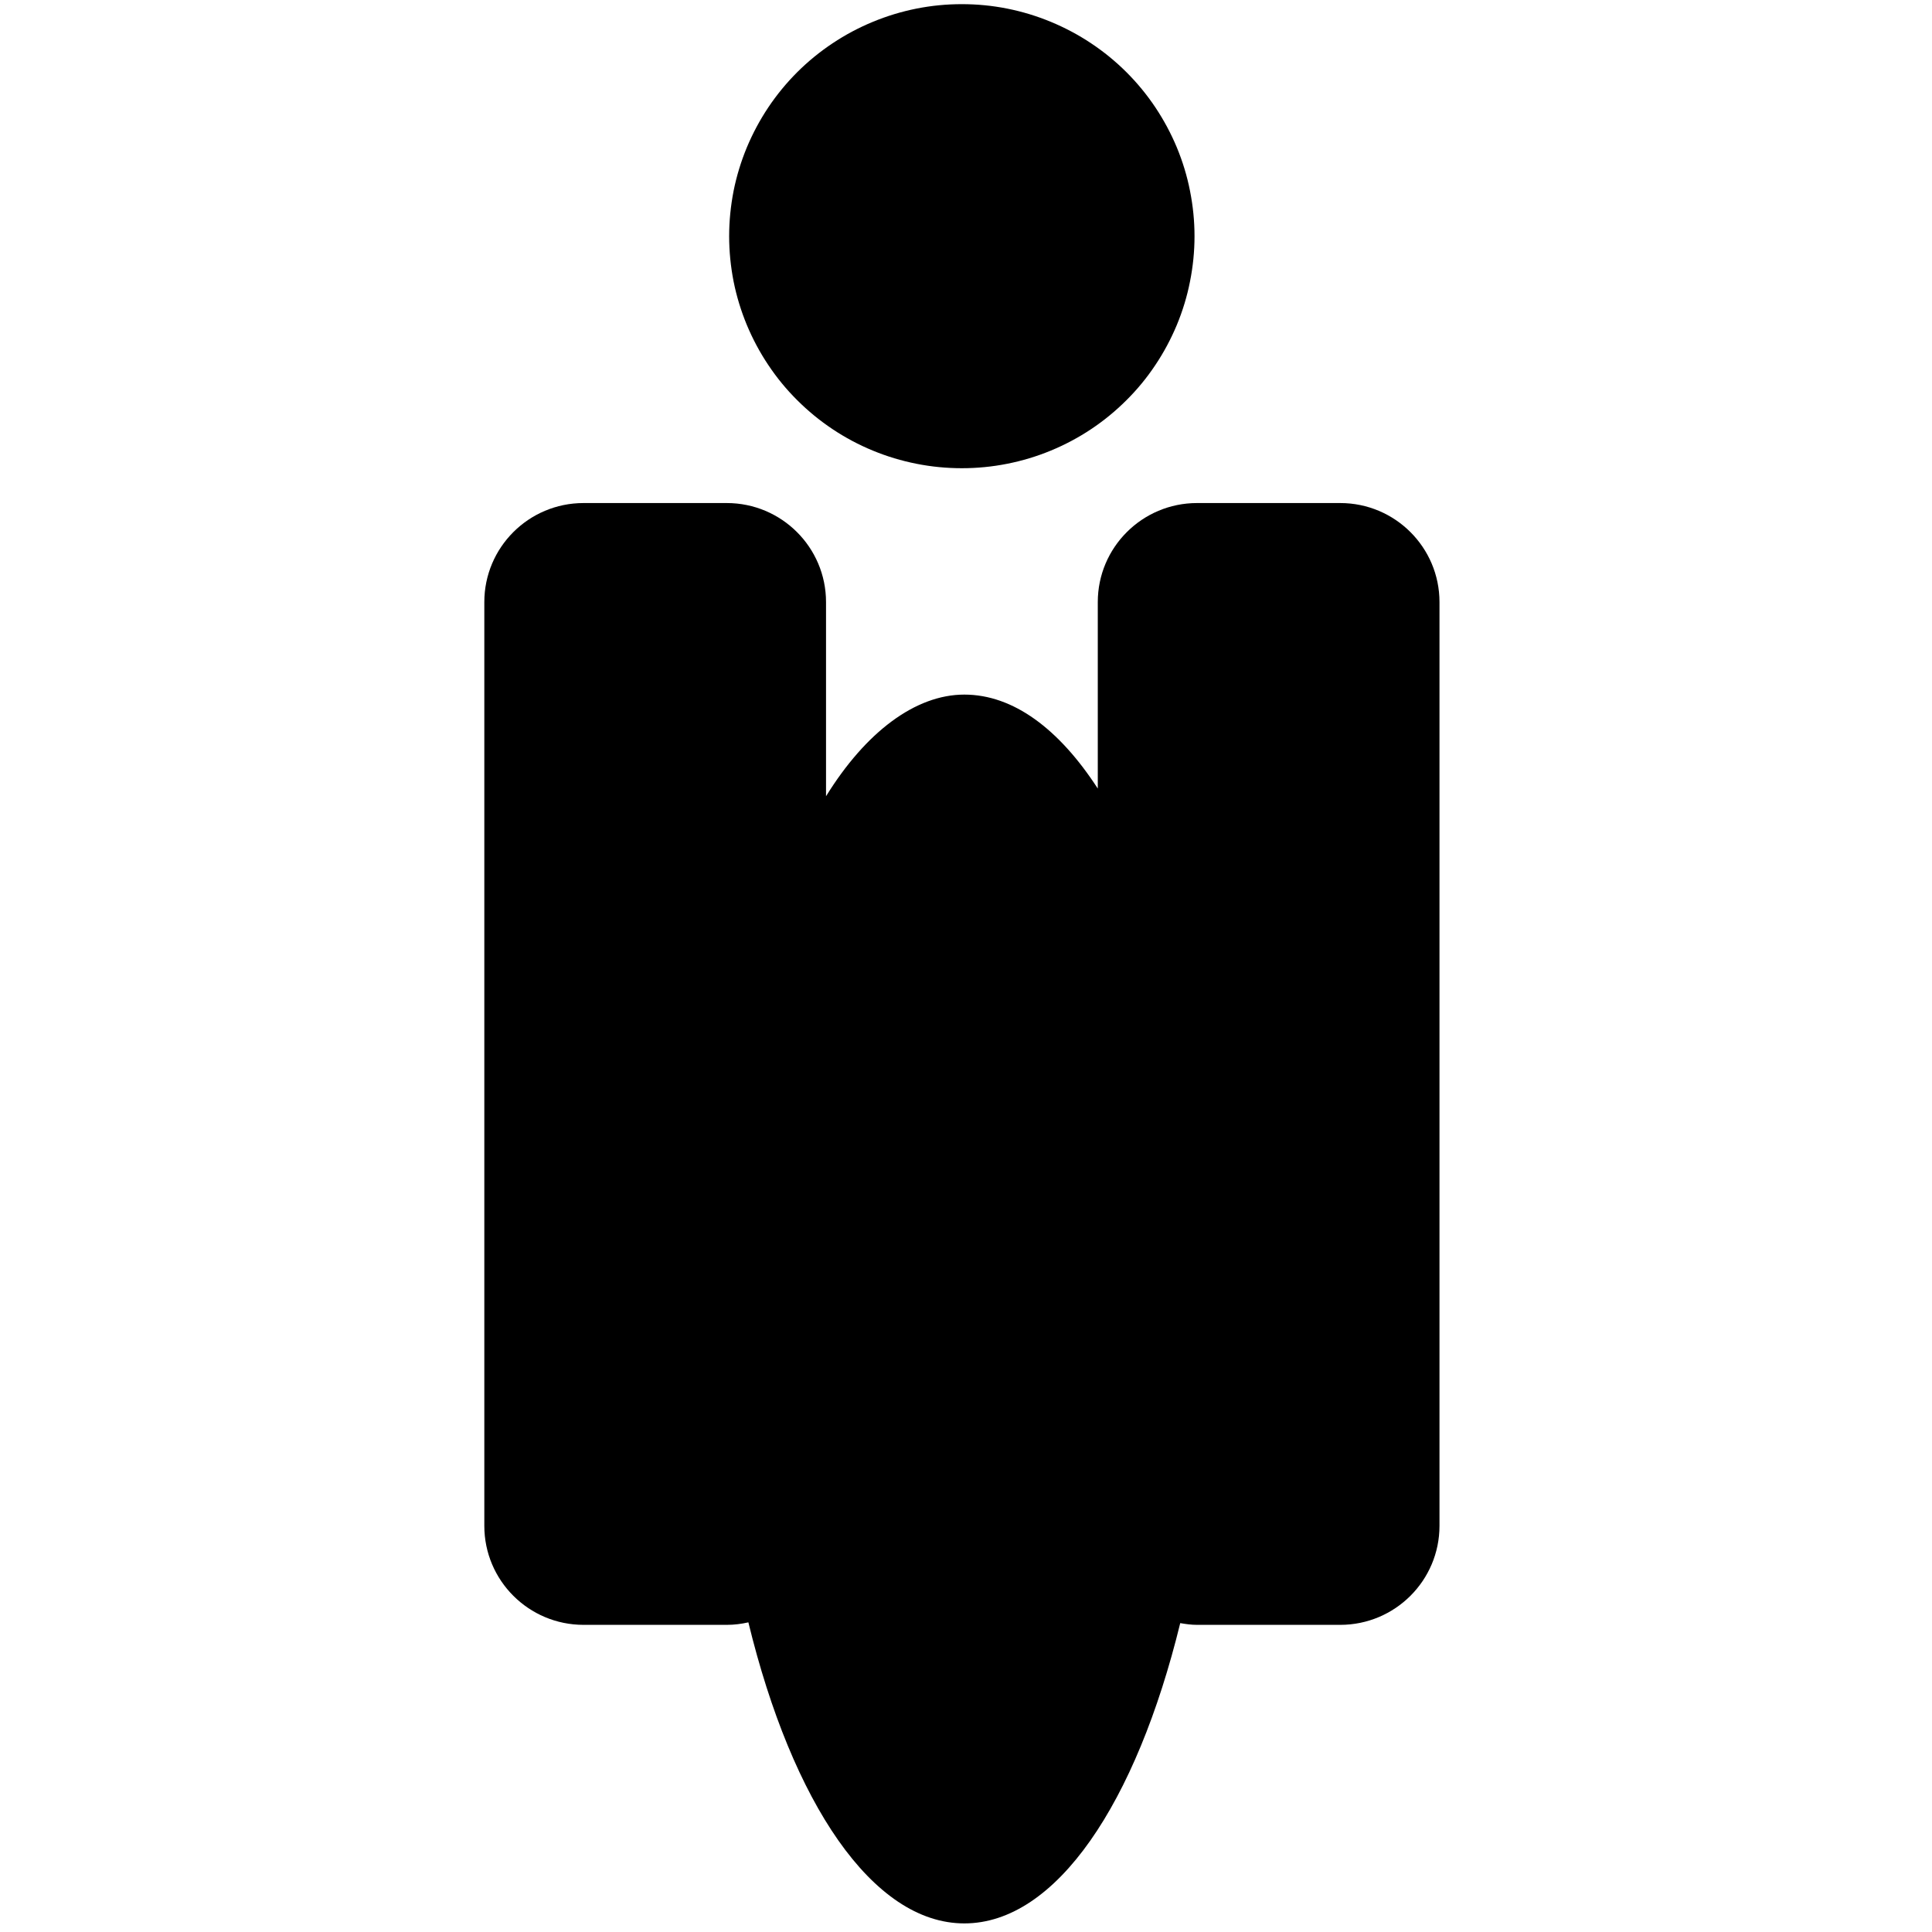 <svg xmlns="http://www.w3.org/2000/svg" version="1.1" xmlns:xlink="http://www.w3.org/1999/xlink" width="145" height="145"><svg xmlns="http://www.w3.org/2000/svg" xmlns:xlink="http://www.w3.org/1999/xlink" width="145" zoomAndPan="magnify" viewBox="0 0 108.75 108.75" height="145" preserveAspectRatio="xMidYMid meet" version="1.0"><defs><clipPath id="SvgjsClipPath1387"><path d="M 27.262 28 L 81.137 28 L 81.137 108.5 L 27.262 108.5 Z M 27.262 28 " clip-rule="nonzero"></path></clipPath></defs><path fill="#000000" d="M 67.238 13.297 C 67.238 14.152 67.152 15.004 66.984 15.844 C 66.82 16.684 66.57 17.5 66.242 18.293 C 65.91 19.086 65.508 19.84 65.031 20.551 C 64.555 21.266 64.012 21.926 63.402 22.531 C 62.793 23.137 62.133 23.68 61.418 24.156 C 60.703 24.633 59.945 25.035 59.152 25.363 C 58.359 25.691 57.539 25.938 56.695 26.105 C 55.852 26.273 55 26.355 54.141 26.355 C 53.281 26.355 52.43 26.273 51.586 26.105 C 50.742 25.938 49.922 25.691 49.129 25.363 C 48.332 25.035 47.578 24.633 46.863 24.156 C 46.148 23.68 45.488 23.137 44.879 22.531 C 44.27 21.926 43.727 21.266 43.25 20.551 C 42.773 19.84 42.371 19.086 42.039 18.293 C 41.711 17.5 41.461 16.684 41.293 15.844 C 41.129 15.004 41.043 14.152 41.043 13.297 C 41.043 12.438 41.129 11.59 41.293 10.746 C 41.461 9.906 41.711 9.09 42.039 8.297 C 42.371 7.504 42.773 6.754 43.25 6.039 C 43.727 5.328 44.27 4.668 44.879 4.059 C 45.488 3.453 46.148 2.914 46.863 2.438 C 47.578 1.961 48.332 1.559 49.129 1.23 C 49.922 0.902 50.742 0.652 51.586 0.484 C 52.43 0.316 53.281 0.234 54.141 0.234 C 55 0.234 55.852 0.316 56.695 0.484 C 57.539 0.652 58.359 0.902 59.152 1.23 C 59.945 1.559 60.703 1.961 61.418 2.438 C 62.133 2.914 62.793 3.453 63.402 4.059 C 64.012 4.668 64.555 5.328 65.031 6.039 C 65.508 6.754 65.91 7.504 66.242 8.297 C 66.57 9.09 66.82 9.906 66.984 10.746 C 67.152 11.59 67.238 12.438 67.238 13.297 Z M 67.238 13.297 " fill-opacity="1" fill-rule="nonzero"></path><g clip-path="url(#24f6cea403)"><path fill="#000000" d="M 75.441 28.316 L 67.379 28.316 C 64.297 28.316 61.793 30.812 61.793 33.891 L 61.793 44.387 C 59.617 41.035 57.039 39.098 54.281 39.098 C 51.527 39.098 48.73 41.207 46.496 44.82 L 46.496 33.891 C 46.496 30.812 43.992 28.316 40.91 28.316 L 32.848 28.316 C 29.762 28.316 27.262 30.812 27.262 33.891 L 27.262 85.887 C 27.262 88.965 29.762 91.461 32.848 91.461 L 40.91 91.461 C 41.328 91.461 41.73 91.41 42.125 91.32 C 44.59 101.461 49.113 108.266 54.281 108.266 C 59.453 108.266 63.961 101.484 66.434 91.363 C 66.746 91.418 67.059 91.461 67.379 91.461 L 75.441 91.461 C 78.523 91.461 81.027 88.965 81.027 85.887 L 81.027 33.891 C 81.027 30.812 78.523 28.316 75.441 28.316 Z M 75.441 28.316 " fill-opacity="1" fill-rule="nonzero"></path></g></svg><style>@media (prefers-color-scheme: light) { :root { filter: none; } }
@media (prefers-color-scheme: dark) { :root { filter: invert(100%); } }
</style></svg>